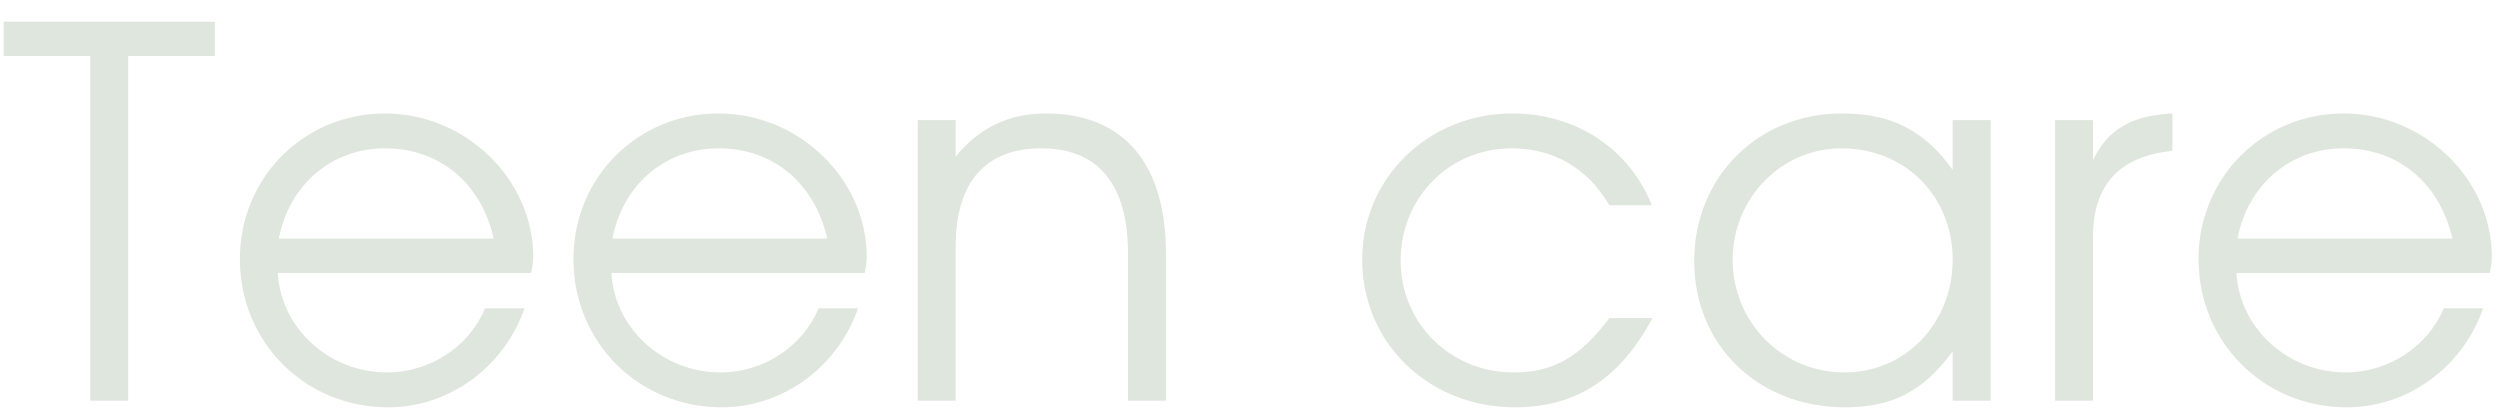 <?xml version="1.0" encoding="UTF-8"?> <svg xmlns="http://www.w3.org/2000/svg" width="78" height="13" viewBox="0 0 78 13" fill="none"><path d="M2.816 12.5V1.748H0.112V0.676H6.704V1.748H4V12.5H2.816ZM15.133 9.62H16.364C15.725 11.46 14.012 12.708 12.108 12.708C9.517 12.708 7.484 10.676 7.484 8.084C7.484 5.54 9.485 3.54 12.012 3.54C14.524 3.54 16.637 5.588 16.637 8.02C16.637 8.18 16.605 8.356 16.573 8.516H8.668C8.764 10.244 10.268 11.62 12.076 11.62C13.405 11.62 14.636 10.82 15.133 9.62ZM8.7 7.444H15.405C15.005 5.7 13.709 4.628 12.012 4.628C10.348 4.628 9.021 5.764 8.7 7.444ZM25.539 9.62H26.771C26.131 11.46 24.419 12.708 22.515 12.708C19.923 12.708 17.891 10.676 17.891 8.084C17.891 5.54 19.891 3.54 22.419 3.54C24.931 3.54 27.043 5.588 27.043 8.02C27.043 8.18 27.011 8.356 26.979 8.516H19.075C19.171 10.244 20.675 11.62 22.483 11.62C23.811 11.62 25.043 10.82 25.539 9.62ZM19.107 7.444H25.811C25.411 5.7 24.115 4.628 22.419 4.628C20.755 4.628 19.427 5.764 19.107 7.444ZM28.633 12.5V3.748H29.817V4.884C30.553 3.988 31.465 3.54 32.633 3.54C35.049 3.54 36.377 5.092 36.377 7.908V12.5H35.193V7.908C35.193 5.748 34.265 4.628 32.489 4.628C30.745 4.628 29.817 5.684 29.817 7.684V12.5H28.633ZM50.212 9.924H51.556C50.548 11.812 49.172 12.708 47.268 12.708C44.58 12.708 42.5 10.708 42.5 8.1C42.5 5.556 44.564 3.54 47.188 3.54C49.172 3.54 50.836 4.644 51.54 6.404H50.212C49.54 5.252 48.468 4.628 47.172 4.628C45.22 4.628 43.7 6.164 43.7 8.132C43.7 10.084 45.252 11.62 47.22 11.62C48.468 11.62 49.3 11.14 50.212 9.924ZM52.859 8.148C52.859 5.524 54.843 3.54 57.468 3.54C59.004 3.54 60.044 4.068 60.923 5.3V3.748H62.108V12.5H60.923V10.964C59.995 12.212 59.051 12.708 57.563 12.708C54.859 12.708 52.859 10.772 52.859 8.148ZM54.059 8.1C54.059 10.068 55.611 11.62 57.547 11.62C59.452 11.62 60.923 10.084 60.923 8.1C60.923 6.116 59.435 4.628 57.452 4.628C55.58 4.628 54.059 6.18 54.059 8.1ZM64.117 12.5V3.748H65.301V4.996C65.765 4.036 66.501 3.604 67.781 3.54V4.708C66.133 4.868 65.301 5.764 65.301 7.396V12.5H64.117ZM76.242 9.62H77.474C76.834 11.46 75.122 12.708 73.218 12.708C70.626 12.708 68.594 10.676 68.594 8.084C68.594 5.54 70.594 3.54 73.122 3.54C75.634 3.54 77.746 5.588 77.746 8.02C77.746 8.18 77.714 8.356 77.682 8.516H69.778C69.874 10.244 71.378 11.62 73.186 11.62C74.514 11.62 75.746 10.82 76.242 9.62ZM69.81 7.444H76.514C76.114 5.7 74.818 4.628 73.122 4.628C71.458 4.628 70.13 5.764 69.81 7.444Z" fill="#DFE6DD"></path></svg> 